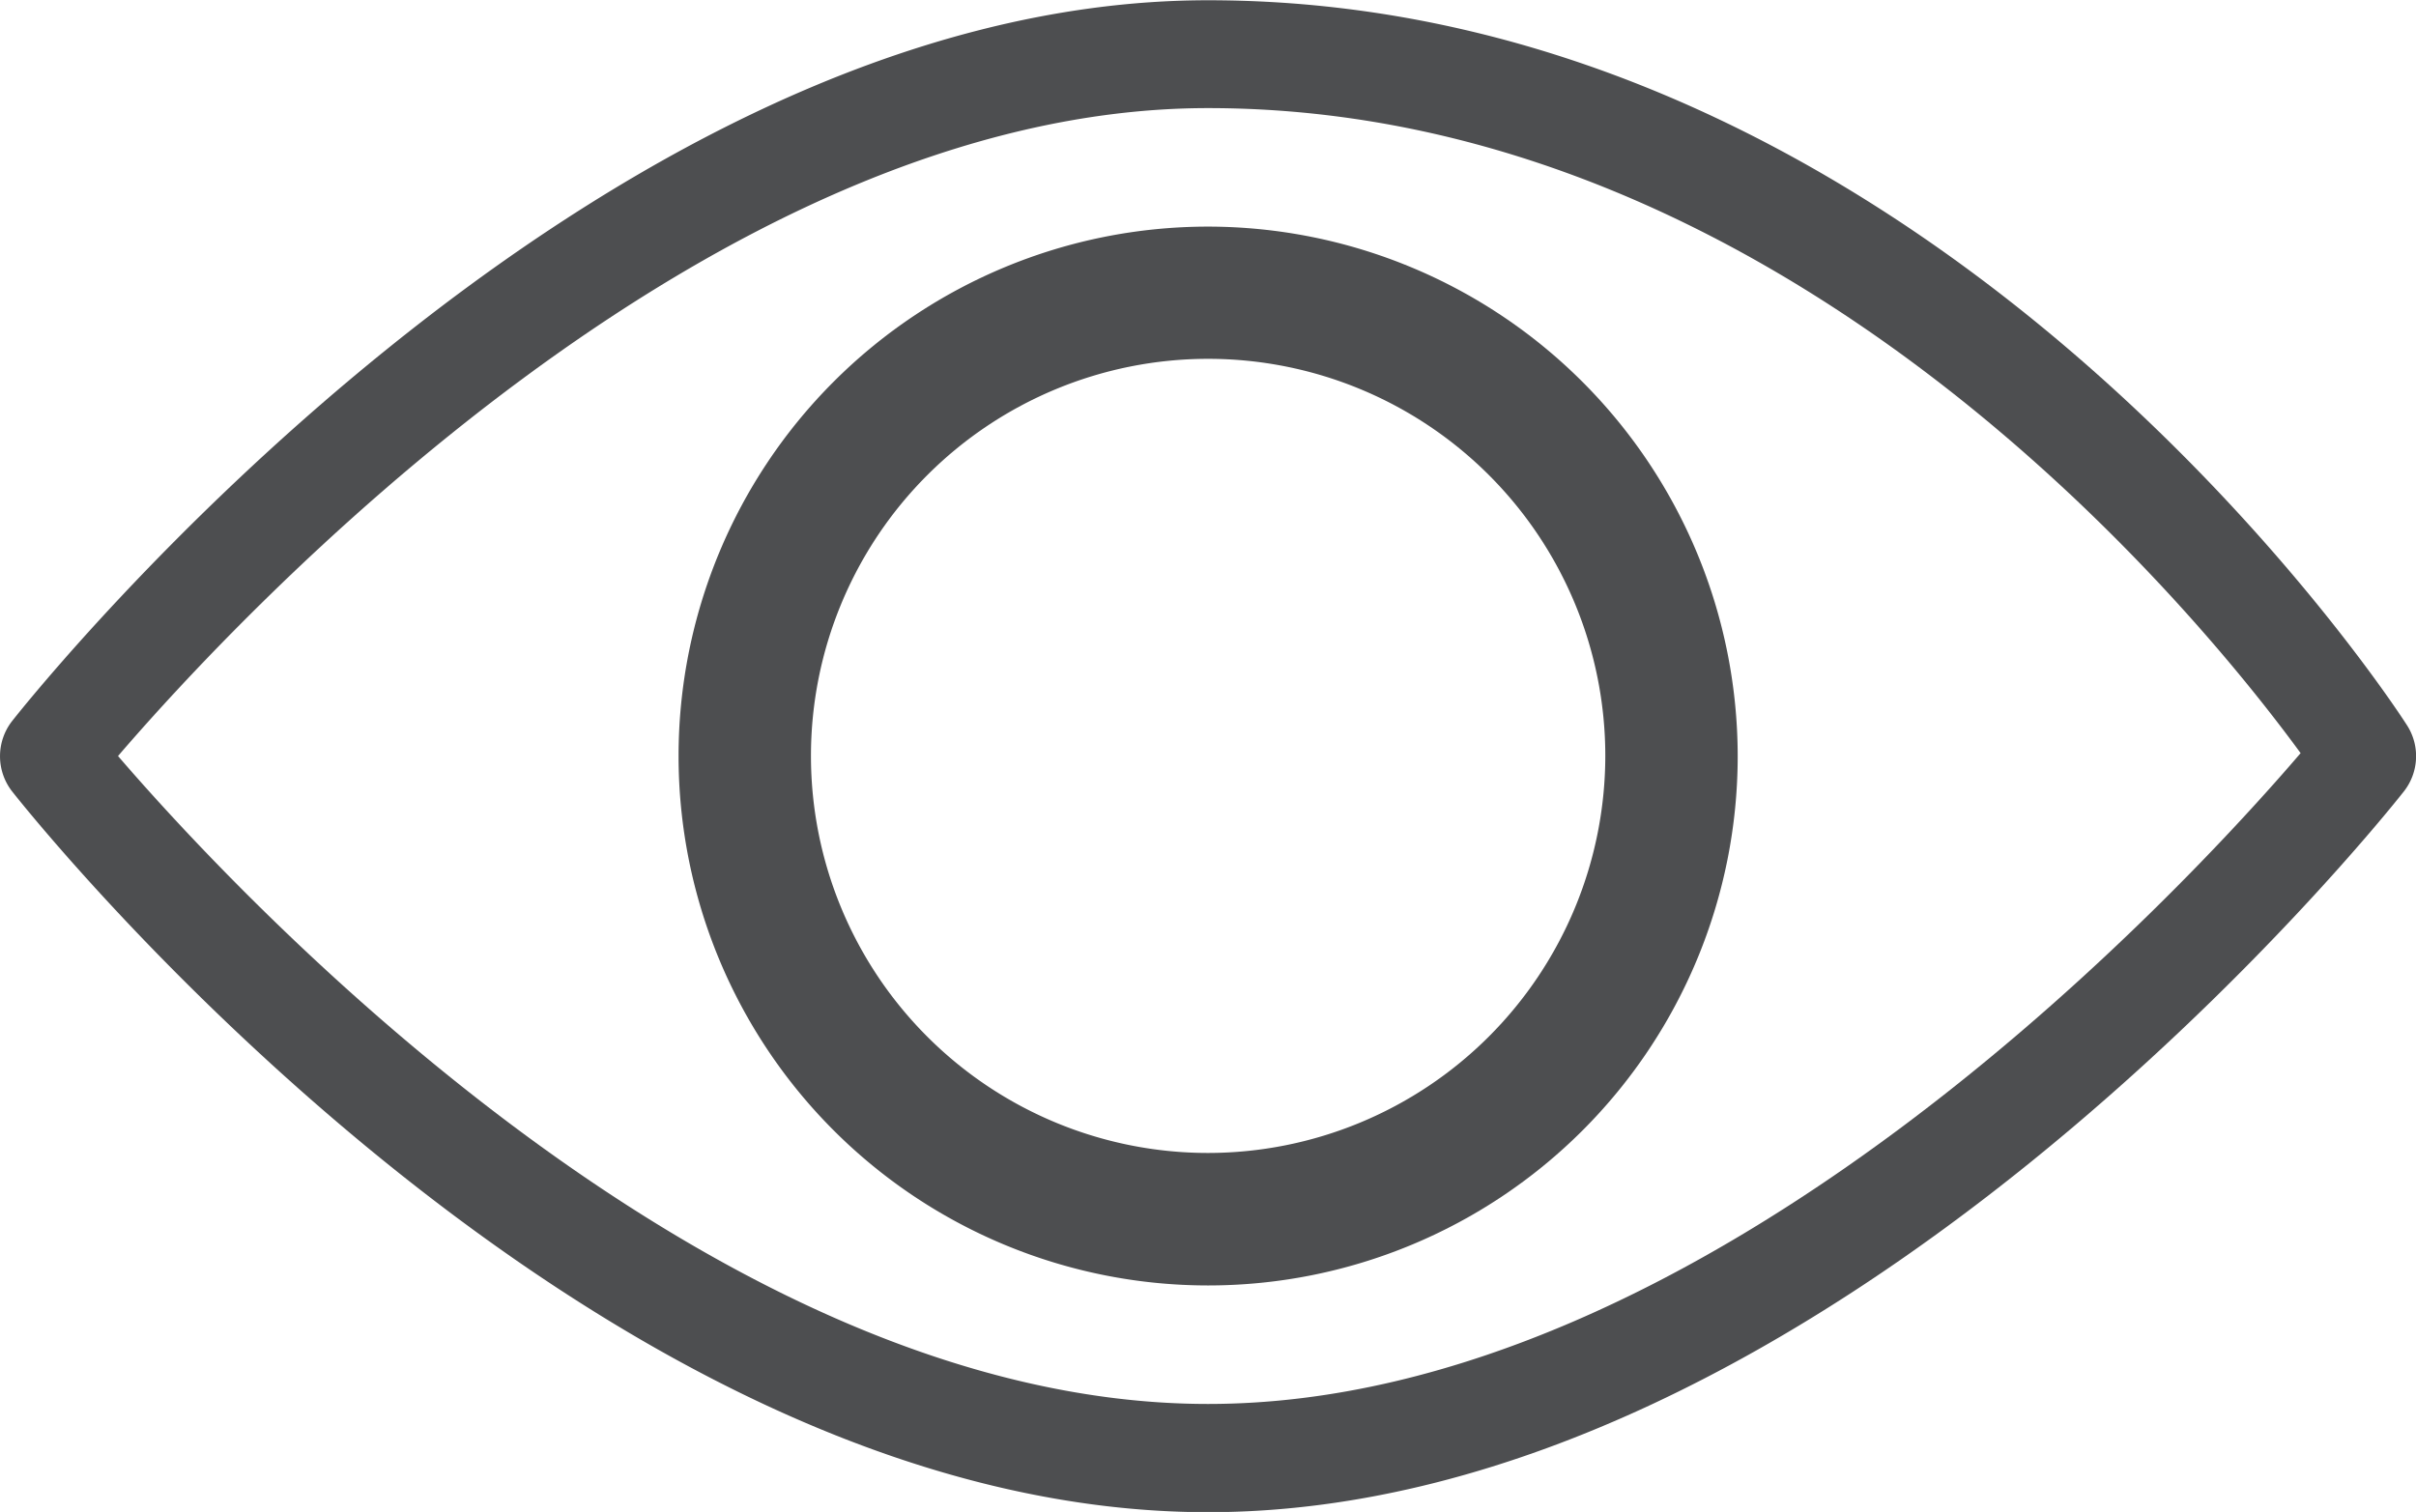<svg xmlns="http://www.w3.org/2000/svg" width="18.322" height="11.469" viewBox="0 0 18.322 11.469">
  <g id="visibility" transform="translate(0 -106.662)">
    <path id="Path_38692" data-name="Path 38692" d="M18.254,112.164c-.144-.225-3.612-5.5-9.093-5.5-4.7,0-8.895,5.246-9.071,5.47a.434.434,0,0,0,0,.529c.176.224,4.368,5.47,9.071,5.47s8.895-5.246,9.071-5.47A.433.433,0,0,0,18.254,112.164Zm-9.093,5.148c-3.771,0-7.356-3.858-8.266-4.915.909-1.058,4.49-4.915,8.266-4.915,4.412,0,7.526,3.853,8.286,4.893C16.569,113.4,12.964,117.312,9.161,117.312Z" fill="#4d4e50"/>
    <path id="Path_38691" data-name="Path 38691" d="M174.678,170.662a4.016,4.016,0,1,0,4.016,4.016A4.02,4.02,0,0,0,174.678,170.662Zm0,7.027a3.012,3.012,0,1,1,3.012-3.012A3.015,3.015,0,0,1,174.678,177.689Z" transform="translate(-165.516 -62.281)" fill="#4d4e50"/>
  </g>
</svg>
